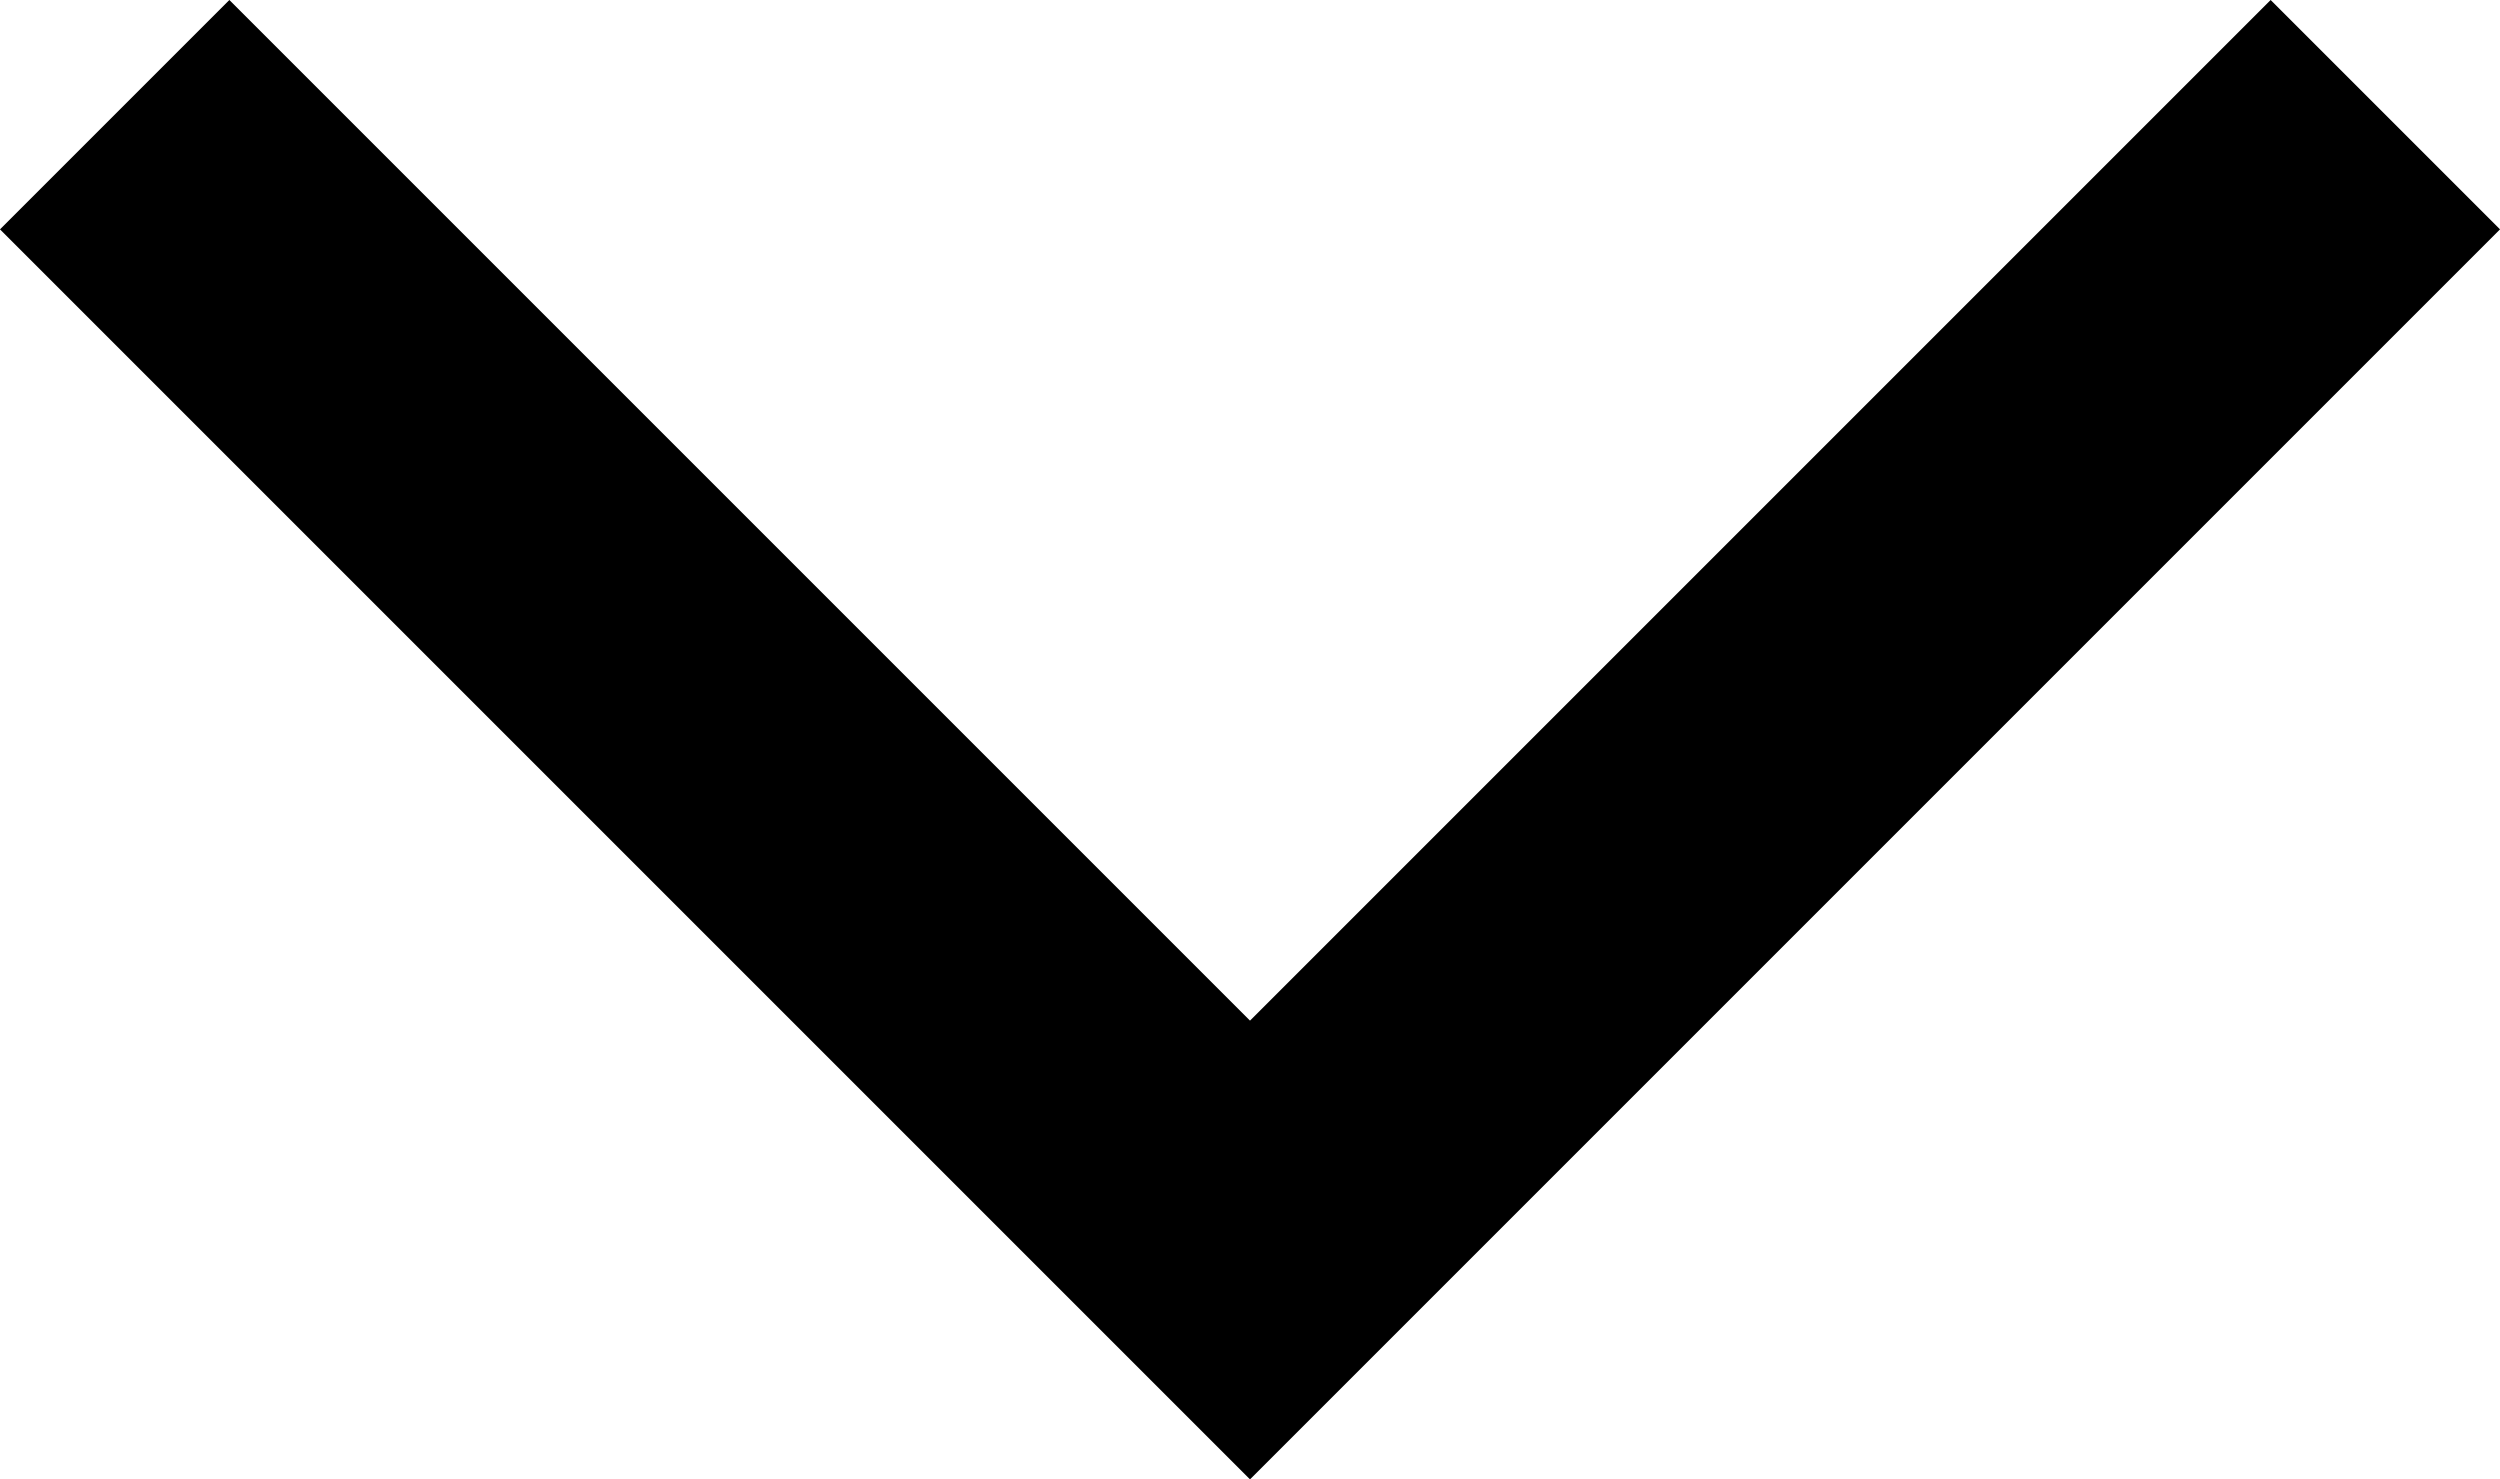 <svg xmlns="http://www.w3.org/2000/svg" width="15.414" height="9.121" viewBox="0 0 15.414 9.121">
  <defs>
    <style>
      .cls-1 {
        fill: none;
        stroke: #000;
        stroke-width: 2px;
      }
    </style>
  </defs>
  <path id="chevron-right_5_" data-name="chevron-right (5)" class="cls-1" d="M0,14,7,7,0,0" transform="translate(14.707 0.707) rotate(90)"/>
</svg>
